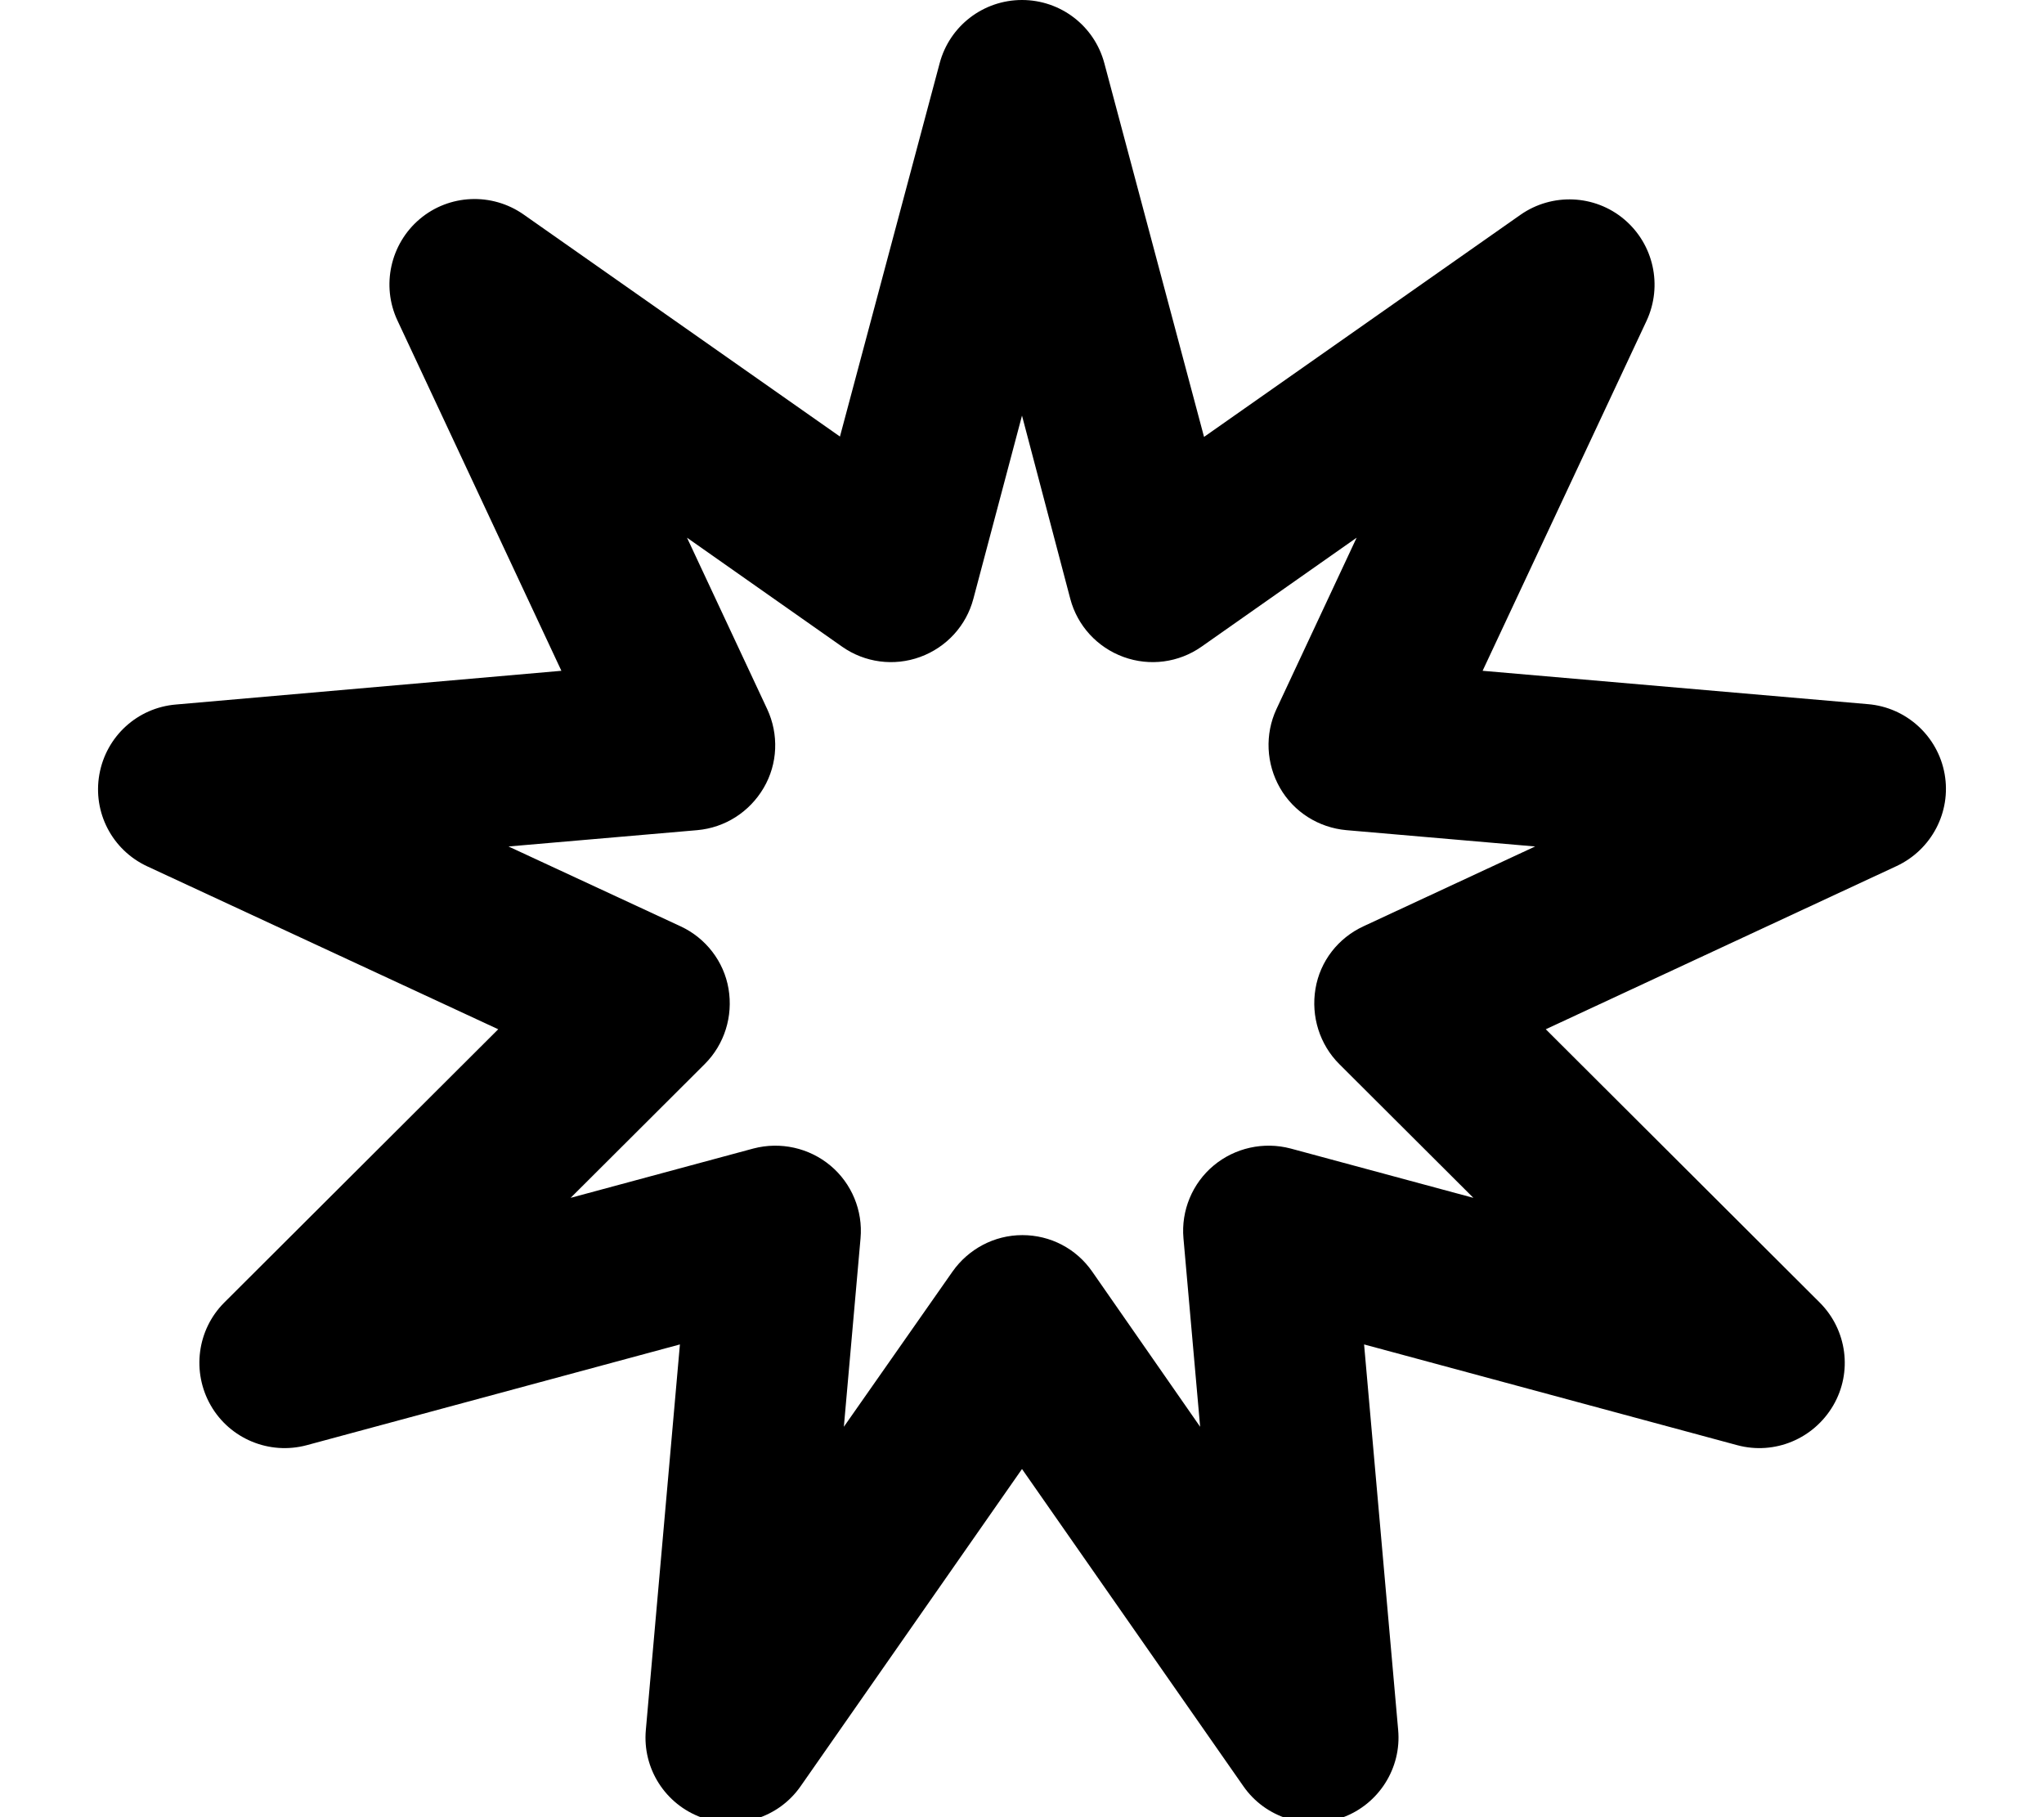 <svg xmlns="http://www.w3.org/2000/svg" viewBox="0 0 576 512"><!--! Font Awesome Pro 6.6.0 by @fontawesome - https://fontawesome.com License - https://fontawesome.com/license (Commercial License) Copyright 2024 Fonticons, Inc. --><path d="M288 0c10.9 0 20.4 7.3 23.2 17.8l28.1 105.3 89.2-62.6c8.9-6.2 20.9-5.7 29.2 1.3s10.9 18.7 6.3 28.6L417.8 189l108.6 9.4c10.8 .9 19.7 9 21.6 19.7s-3.7 21.3-13.5 25.9L435.6 290l77.2 77c7.7 7.7 9.3 19.6 3.8 29s-16.5 14-27 11.2L384.4 378.8 394 487.4c1 10.8-5.5 21-15.7 24.7s-21.7 .1-27.9-8.8L288 413.9l-62.4 89.4c-6.2 8.9-17.7 12.5-27.9 8.8s-16.7-13.8-15.7-24.7l9.6-108.6L86.4 407.2c-10.5 2.8-21.6-1.8-27-11.2s-3.9-21.3 3.8-29l77.2-77L41.5 244.1c-9.9-4.6-15.4-15.2-13.5-25.9s10.7-18.8 21.6-19.7L158.2 189 112 90.3c-4.6-9.8-2-21.6 6.3-28.6s20.3-7.5 29.2-1.3l89.2 62.6L264.8 17.8C267.6 7.3 277.1 0 288 0zm0 117.1l-13.7 51.6c-2 7.6-7.6 13.7-15 16.4s-15.6 1.6-22-2.9l-43.7-30.7 22.6 48.3c3.3 7.1 3 15.4-1 22.2s-10.9 11.2-18.7 11.9l-53.2 4.6L191.8 261c7.1 3.3 12.2 9.9 13.5 17.6s-1.1 15.6-6.7 21.2l-37.8 37.7 51.5-13.9c7.6-2 15.7-.2 21.7 4.8s9.2 12.7 8.5 20.5L237.8 402l30.6-43.7c4.5-6.4 11.8-10.3 19.7-10.3s15.2 3.8 19.7 10.3L338.2 402l-4.7-53.1c-.7-7.8 2.5-15.5 8.5-20.5s14.1-6.8 21.7-4.8l51.5 13.9-37.8-37.7c-5.5-5.5-8-13.4-6.7-21.2s6.4-14.3 13.5-17.6l48.4-22.5-53.2-4.6c-7.8-.7-14.8-5.1-18.7-11.9s-4.3-15.1-1-22.2l22.6-48.3-43.7 30.7c-6.4 4.5-14.6 5.6-22 2.9s-13-8.8-15-16.4L288 117.1z"/></svg>